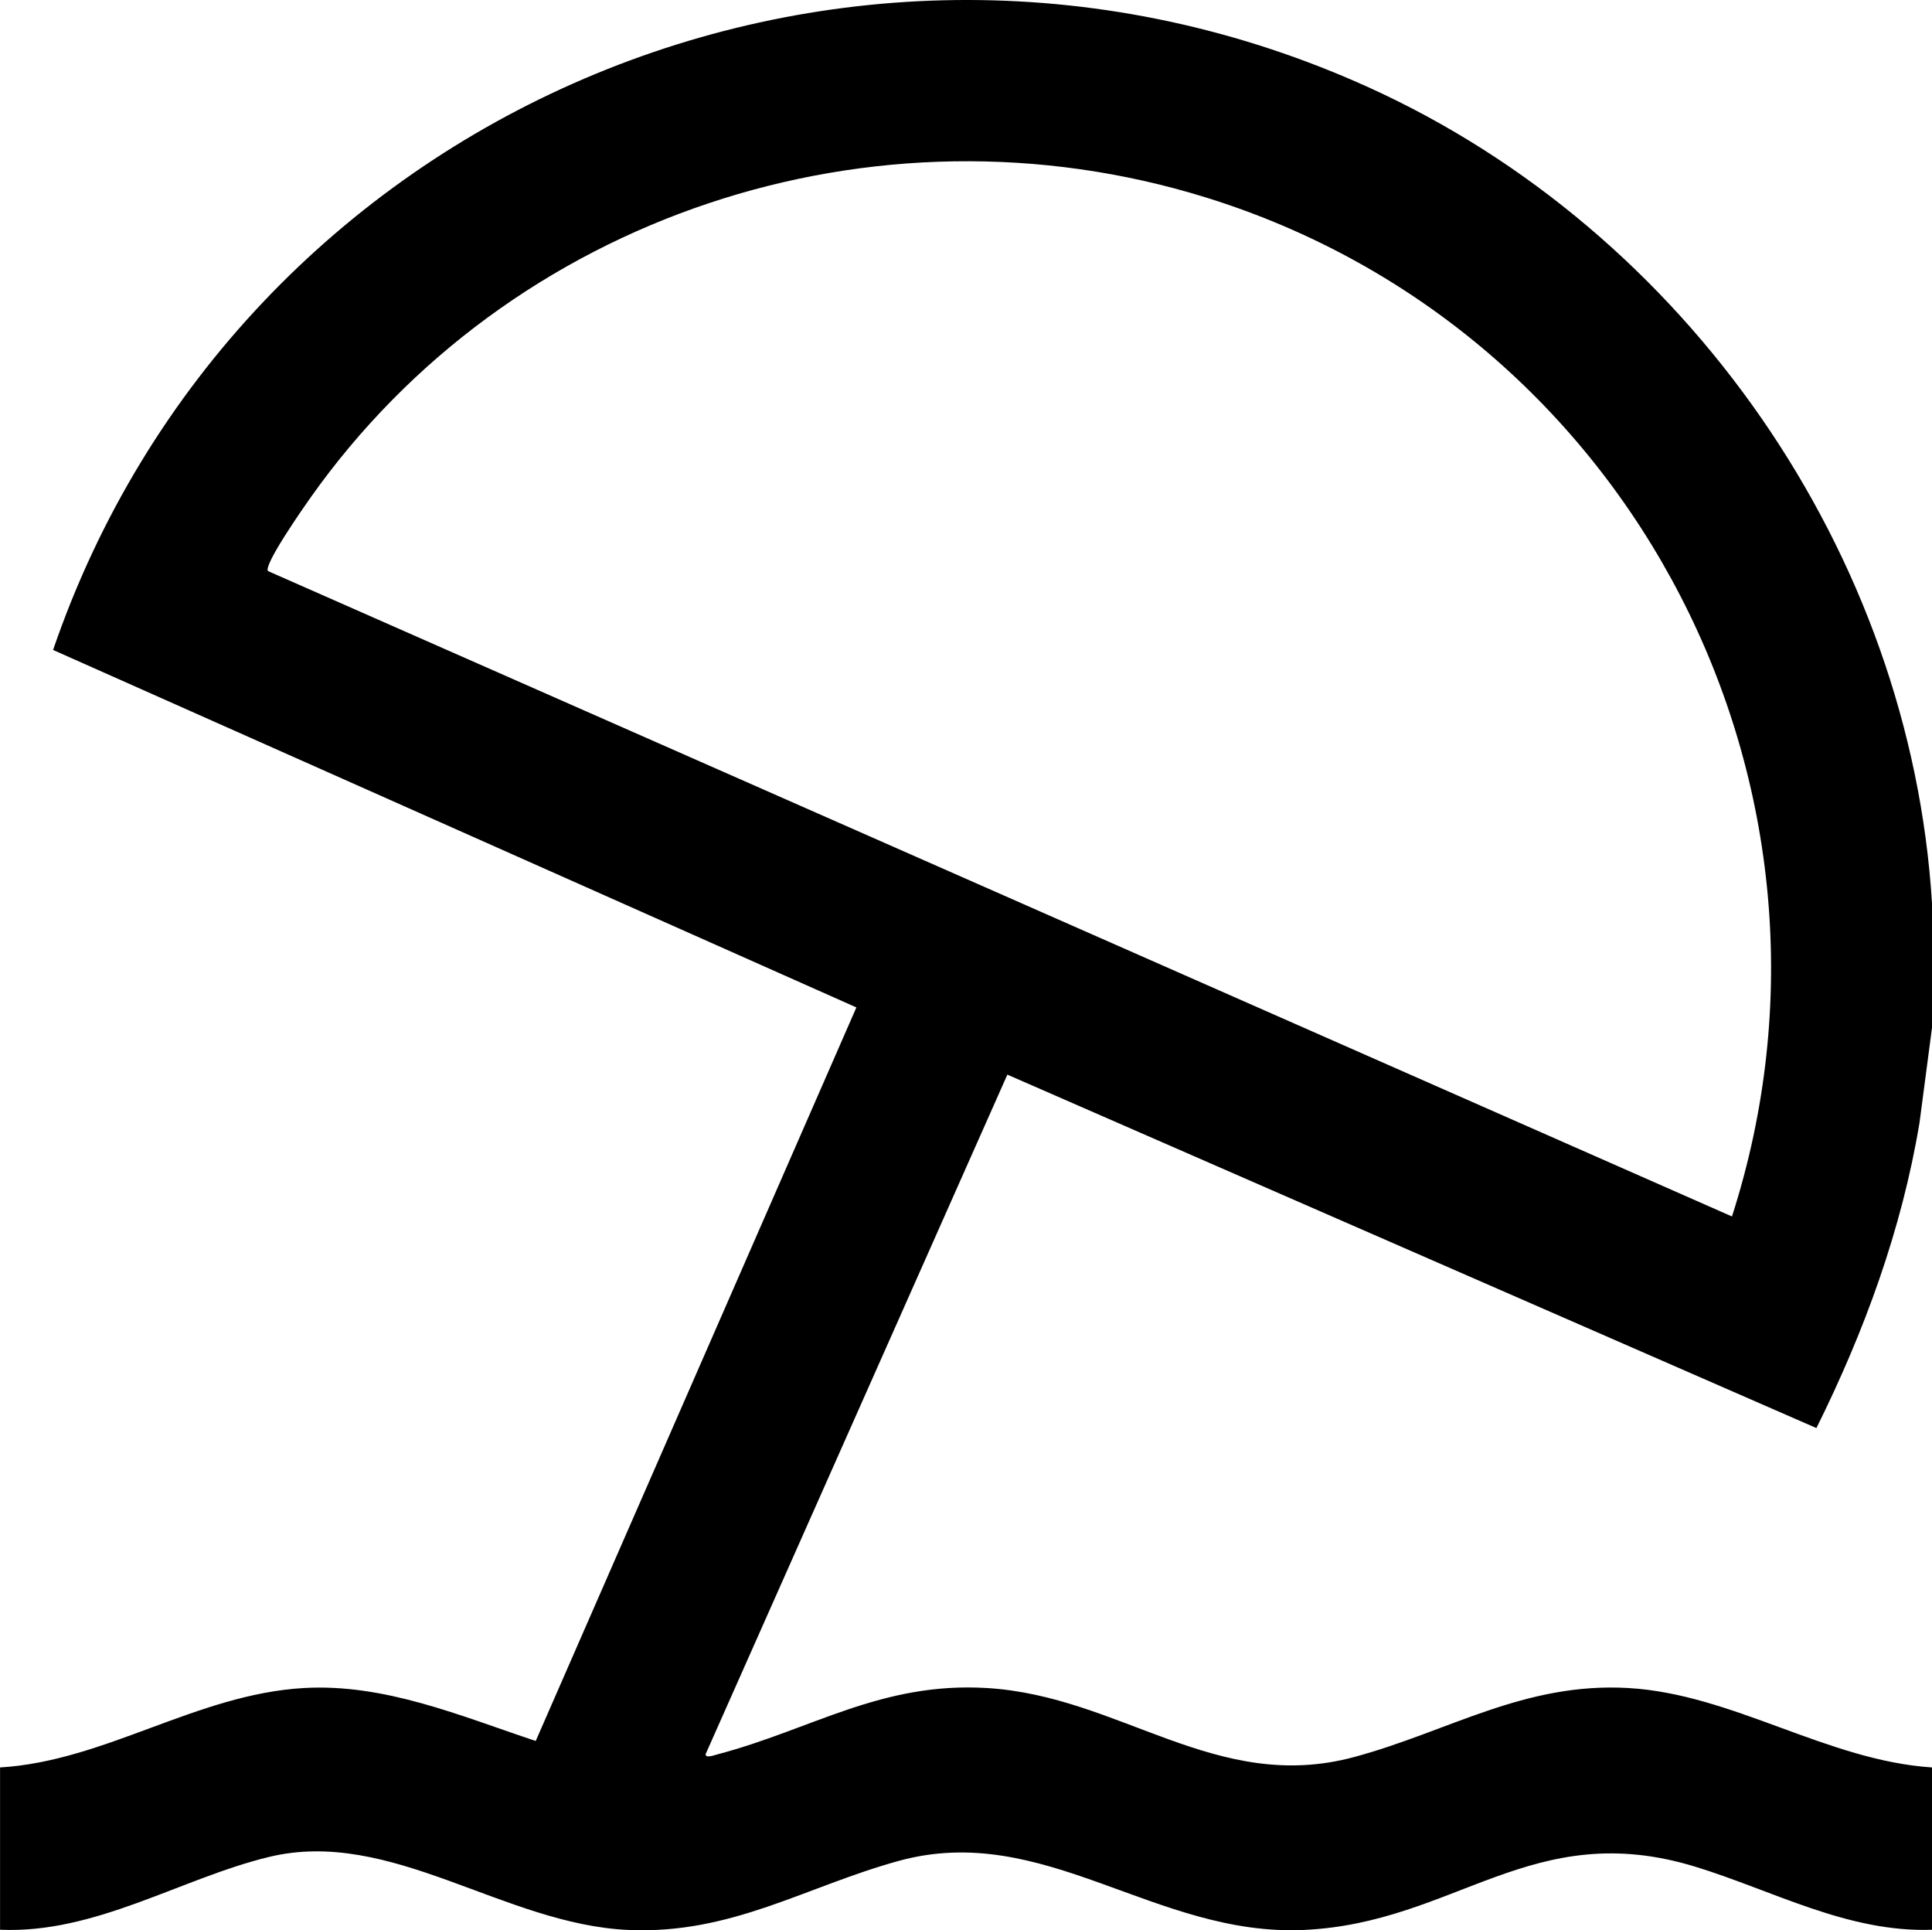 <?xml version="1.0" encoding="UTF-8"?>
<svg id="Livello_1" data-name="Livello 1" xmlns="http://www.w3.org/2000/svg" viewBox="0 0 383.25 382.84">
  <path d="M383.25,179.14v24.7l-2.48,18.85c-3.52,21.17-10.95,41.43-20.45,60.55l-160.49-70.1-59.86,134.78c0,.86,1.64.22,2.3.05,18.8-4.95,32.5-14.43,53.51-13.17,26.45,1.58,45.49,21.03,72.78,13.7,18.73-5.03,33.77-14.9,54.48-13.7s39.37,14.39,60.23,15.75v32.19c-16.73.6-31.57-7.79-47-12.51-32.35-9.89-47.53,11.17-77.6,12.55-29.55,1.35-51.53-21.59-80.33-13.71-18.48,5.06-33.21,14.64-53.73,13.71-24.78-1.13-47.09-20.35-71.29-14.47-17.49,4.25-34.39,15.26-53.31,14.43v-32.19c20.86-1.25,39-14.52,60.23-15.75,16.1-.93,31.13,5.55,46.03,10.5l63.61-145.49L10.53,128.91C47.01,22.45,168.03-29.58,271.48,17.32c63.05,28.59,107.5,92.43,111.77,161.82ZM343.57,241.27c27.26-84.76-19.65-175.87-104.4-202.12-65.76-20.37-138.1,3.64-177.65,59.66-1.42,2.01-9.24,13.2-8.37,14.45l290.42,128.01Z"/>
</svg>